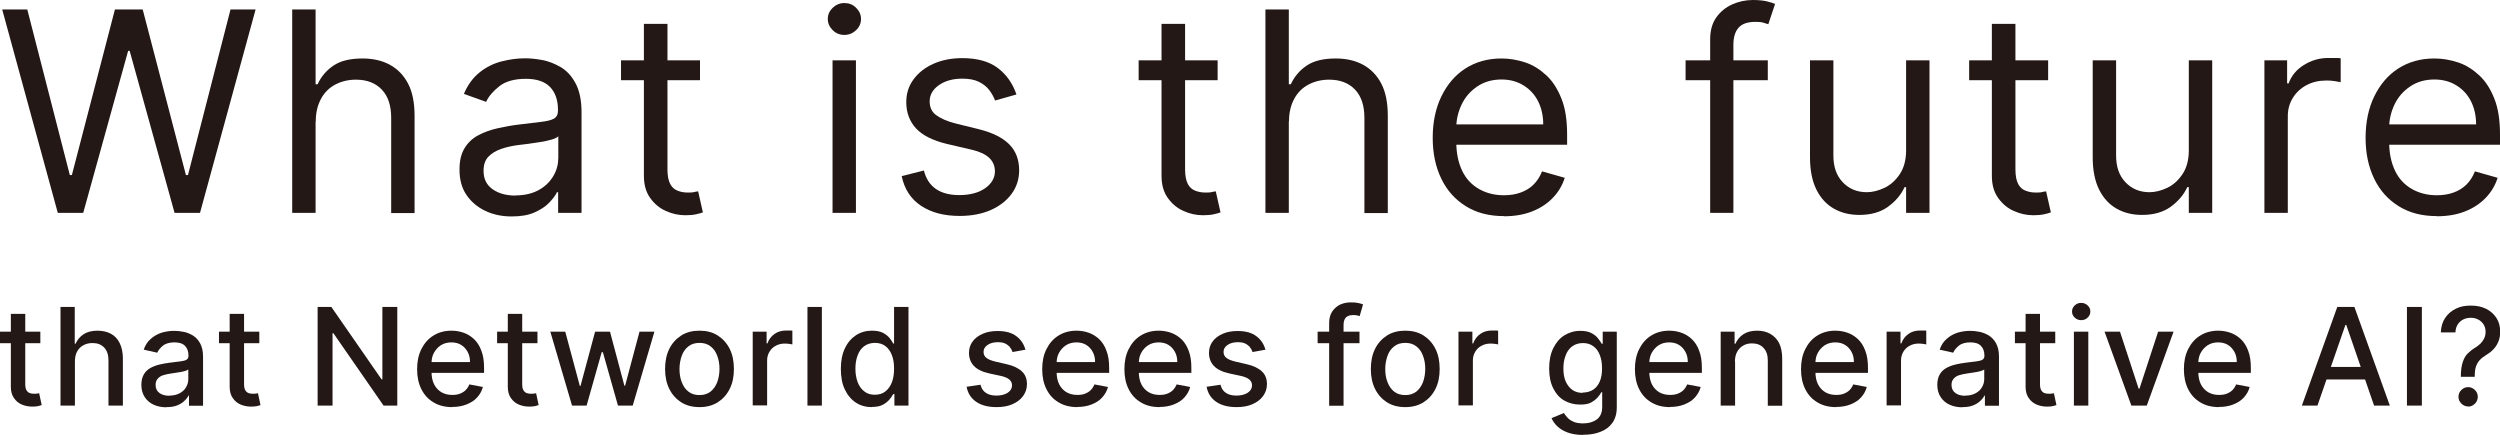 <?xml version="1.0" encoding="UTF-8"?>
<svg id="_レイヤー_2" data-name="レイヤー_2" xmlns="http://www.w3.org/2000/svg" viewBox="0 0 147.5 25.66">
  <defs>
    <style>
      .cls-1 {
        fill: #231815;
      }
    </style>
  </defs>
  <g id="_ガイド" data-name="ガイド">
    <g>
      <path class="cls-1" d="M3.41,12.56L.13.56h1.48l2.51,9.77h.12L6.78.56h1.64l2.55,9.77h.12L13.6.56h1.48l-3.28,12h-1.5L7.65,3h-.09l-2.65,9.56h-1.5Z"/>
      <path class="cls-1" d="M18.62,7.15v5.41h-1.38V.56h1.38v4.41h.12c.21-.46.53-.83.95-1.11s.99-.41,1.7-.41c.61,0,1.15.12,1.61.37s.82.62,1.08,1.12.38,1.14.38,1.91v5.72h-1.38v-5.62c0-.71-.18-1.27-.55-1.66s-.88-.59-1.53-.59c-.45,0-.86.1-1.22.29s-.64.47-.84.84-.31.81-.31,1.34Z"/>
      <path class="cls-1" d="M30.18,12.77c-.57,0-1.09-.11-1.55-.33s-.83-.53-1.11-.94-.41-.91-.41-1.5c0-.52.1-.93.3-1.26s.47-.58.81-.76.72-.32,1.13-.41.83-.17,1.25-.22c.55-.07.99-.12,1.33-.16s.59-.1.75-.19.24-.25.24-.47v-.05c0-.58-.16-1.03-.47-1.35s-.79-.48-1.43-.48-1.18.14-1.55.43-.64.6-.79.93l-1.31-.47c.23-.55.55-.97.94-1.28s.82-.52,1.29-.64.93-.18,1.38-.18c.29,0,.62.03,1,.1s.74.21,1.1.42.65.53.88.96.35,1,.35,1.71v5.93h-1.38v-1.22h-.07c-.09.2-.25.4-.47.63s-.51.41-.87.57-.81.23-1.33.23ZM30.4,11.53c.55,0,1.01-.11,1.39-.32s.66-.49.86-.83.29-.7.29-1.07v-1.27c-.06.07-.19.13-.38.19s-.42.11-.68.15-.5.08-.74.11-.43.05-.58.07c-.36.05-.69.12-1,.23s-.56.26-.75.46-.28.48-.28.83c0,.48.18.84.54,1.09s.81.37,1.36.37Z"/>
      <path class="cls-1" d="M41.3,3.56v1.17h-4.66v-1.17h4.66ZM38,1.41h1.38v8.58c0,.39.06.68.17.88s.26.32.45.39.37.1.58.1c.15,0,.28,0,.38-.03s.18-.03.23-.04l.28,1.24c-.09.04-.22.07-.39.11s-.38.06-.64.06c-.39,0-.77-.08-1.15-.25s-.68-.42-.93-.77-.37-.78-.37-1.3V1.41Z"/>
      <path class="cls-1" d="M49.82,2.06c-.27,0-.5-.09-.69-.28s-.29-.4-.29-.66.1-.48.29-.66.42-.28.69-.28.5.09.69.28.29.4.29.66-.1.48-.29.66-.42.28-.69.28ZM49.12,12.56V3.56h1.38v9h-1.38Z"/>
      <path class="cls-1" d="M59.95,5.58l-1.24.35c-.08-.21-.19-.41-.34-.61s-.35-.36-.61-.49-.59-.19-.99-.19c-.55,0-1.01.13-1.37.38s-.55.57-.55.96c0,.34.12.62.38.81s.64.37,1.17.5l1.34.33c.8.2,1.4.49,1.8.89s.59.92.59,1.54c0,.52-.15.98-.44,1.38s-.71.73-1.23.96-1.14.35-1.84.35c-.92,0-1.68-.2-2.28-.6s-.98-.98-1.14-1.75l1.31-.33c.12.48.36.85.71,1.09s.81.36,1.37.36c.64,0,1.16-.14,1.54-.41s.57-.61.57-.99c0-.31-.11-.58-.33-.79s-.55-.37-1.01-.48l-1.5-.35c-.82-.2-1.43-.5-1.81-.91s-.58-.93-.58-1.55c0-.51.14-.96.43-1.35s.68-.7,1.18-.92,1.06-.33,1.7-.33c.89,0,1.59.2,2.1.59s.87.91,1.09,1.55Z"/>
      <path class="cls-1" d="M71.84,3.56v1.17h-4.66v-1.17h4.66ZM68.54,1.41h1.38v8.58c0,.39.06.68.17.88s.26.32.45.39.37.1.58.1c.15,0,.28,0,.38-.03s.18-.03.23-.04l.28,1.24c-.09.04-.22.07-.39.11s-.38.06-.64.06c-.39,0-.77-.08-1.15-.25s-.68-.42-.93-.77-.37-.78-.37-1.3V1.41Z"/>
      <path class="cls-1" d="M76.04,7.15v5.41h-1.38V.56h1.38v4.41h.12c.21-.46.53-.83.95-1.11s.99-.41,1.7-.41c.61,0,1.15.12,1.61.37s.82.62,1.08,1.12.38,1.14.38,1.91v5.72h-1.38v-5.62c0-.71-.18-1.27-.55-1.66s-.88-.59-1.53-.59c-.45,0-.86.1-1.22.29s-.64.47-.84.84-.31.81-.31,1.34Z"/>
      <path class="cls-1" d="M88.73,12.75c-.87,0-1.61-.19-2.24-.58s-1.11-.92-1.45-1.62-.51-1.5-.51-2.42.17-1.74.51-2.44.81-1.26,1.42-1.65,1.32-.59,2.13-.59c.47,0,.93.08,1.39.23s.87.41,1.25.76.67.81.9,1.39.33,1.28.33,2.12v.59h-6.94v-1.2h5.53c0-.51-.1-.96-.3-1.36s-.49-.71-.86-.94-.8-.35-1.3-.35c-.55,0-1.03.14-1.43.41s-.71.62-.92,1.06-.32.9-.32,1.39v.8c0,.68.12,1.25.35,1.73s.57.83.99,1.07.91.37,1.47.37c.36,0,.69-.05.99-.16s.55-.26.76-.47.38-.47.5-.78l1.34.38c-.14.45-.38.85-.71,1.19s-.74.61-1.23.8-1.04.28-1.65.28Z"/>
      <path class="cls-1" d="M104.3,3.56v1.17h-4.85v-1.17h4.85ZM100.9,12.56V2.32c0-.52.12-.95.36-1.29s.56-.6.94-.77.79-.26,1.22-.26c.34,0,.62.03.83.08s.38.11.48.15l-.4,1.2c-.07-.02-.17-.05-.29-.09s-.28-.05-.48-.05c-.46,0-.79.12-.99.35s-.3.57-.3,1.01v9.91h-1.38Z"/>
      <path class="cls-1" d="M112.46,8.88V3.56h1.38v9h-1.38v-1.52h-.09c-.21.46-.54.84-.98,1.16s-1.01.48-1.69.48c-.56,0-1.06-.12-1.5-.37s-.78-.62-1.03-1.12-.38-1.14-.38-1.9V3.56h1.38v5.62c0,.66.18,1.18.55,1.57s.84.59,1.42.59c.34,0,.69-.09,1.05-.26s.66-.45.9-.81.37-.83.37-1.39Z"/>
      <path class="cls-1" d="M120.84,3.56v1.17h-4.66v-1.17h4.66ZM117.53,1.41h1.38v8.58c0,.39.06.68.17.88s.26.32.45.39.37.1.58.1c.15,0,.28,0,.38-.03s.18-.03.23-.04l.28,1.24c-.09.04-.22.07-.39.11s-.38.06-.64.06c-.39,0-.77-.08-1.15-.25s-.68-.42-.93-.77-.37-.78-.37-1.3V1.41Z"/>
      <path class="cls-1" d="M129.14,8.88V3.56h1.38v9h-1.38v-1.52h-.09c-.21.46-.54.84-.98,1.16s-1.01.48-1.69.48c-.56,0-1.06-.12-1.5-.37s-.78-.62-1.03-1.12-.38-1.14-.38-1.9V3.56h1.38v5.62c0,.66.18,1.18.55,1.57s.84.59,1.42.59c.34,0,.69-.09,1.05-.26s.66-.45.9-.81.37-.83.37-1.39Z"/>
      <path class="cls-1" d="M133.6,12.56V3.56h1.34v1.36h.09c.16-.45.46-.81.89-1.08s.91-.42,1.45-.42c.1,0,.23,0,.38,0s.27,0,.35.02v1.41s-.15-.03-.32-.06-.34-.04-.52-.04c-.44,0-.83.09-1.17.27s-.61.43-.81.75-.3.68-.3,1.09v5.7h-1.38Z"/>
      <path class="cls-1" d="M143.77,12.75c-.87,0-1.61-.19-2.24-.58s-1.11-.92-1.45-1.62-.51-1.5-.51-2.42.17-1.74.51-2.44.81-1.26,1.42-1.65,1.32-.59,2.13-.59c.47,0,.93.08,1.39.23s.87.41,1.25.76.67.81.9,1.39.33,1.28.33,2.12v.59h-6.94v-1.2h5.53c0-.51-.1-.96-.3-1.36s-.49-.71-.86-.94-.8-.35-1.3-.35c-.55,0-1.03.14-1.43.41s-.71.62-.92,1.06-.32.9-.32,1.39v.8c0,.68.12,1.25.35,1.73s.57.83.99,1.07.91.37,1.47.37c.36,0,.69-.05.99-.16s.55-.26.76-.47.38-.47.5-.78l1.34.38c-.14.45-.38.85-.71,1.19s-.74.61-1.23.8-1.04.28-1.65.28Z"/>
      <path class="cls-1" d="M2.38,19.57v.68H0v-.68h2.38ZM.64,18.52h.85v4.13c0,.16.02.29.07.37.05.08.11.14.19.17.08.03.16.04.26.04.07,0,.13,0,.18-.01.05,0,.09-.02.12-.02l.15.7s-.12.04-.21.06c-.09.02-.21.03-.34.03-.22,0-.43-.04-.62-.12-.19-.08-.35-.21-.47-.39-.12-.17-.18-.39-.18-.66v-4.3Z"/>
      <path class="cls-1" d="M4.42,21.34v2.59h-.85v-5.82h.84v2.17h.05c.1-.23.26-.42.47-.56s.49-.21.82-.21c.3,0,.56.06.79.18s.4.31.52.55.19.55.19.91v2.78h-.85v-2.67c0-.32-.08-.57-.25-.75s-.39-.27-.69-.27c-.2,0-.38.04-.54.13-.16.08-.28.21-.37.37-.09.16-.13.36-.13.59Z"/>
      <path class="cls-1" d="M9.82,24.03c-.28,0-.53-.05-.75-.15-.22-.1-.4-.25-.53-.45-.13-.2-.2-.44-.2-.72,0-.25.05-.45.14-.61s.22-.29.38-.38c.16-.09.34-.16.54-.21.2-.05.4-.08.61-.11.26-.03.47-.06.64-.08.16-.02.28-.05.36-.1.07-.05.11-.12.11-.22v-.02c0-.25-.07-.44-.21-.58-.14-.14-.35-.2-.62-.2s-.51.06-.67.19-.28.27-.34.42l-.8-.18c.09-.27.23-.48.42-.64.18-.16.39-.28.63-.36.24-.07.49-.11.75-.11.17,0,.36.02.56.06s.38.12.55.22c.17.11.31.26.42.46.11.2.17.46.17.78v2.9h-.83v-.6h-.03c-.05.11-.14.22-.25.32-.11.11-.25.19-.42.26-.17.07-.38.1-.62.1ZM10,23.34c.24,0,.44-.05.6-.14.17-.09.3-.21.38-.36.09-.15.13-.31.13-.48v-.56s-.09.06-.17.08c-.09.03-.18.05-.29.07-.11.02-.22.03-.32.05-.1.01-.19.03-.26.04-.17.02-.31.06-.45.1s-.24.12-.32.21c-.08.09-.12.21-.12.36,0,.21.08.37.23.48s.35.16.59.16Z"/>
      <path class="cls-1" d="M15.3,19.57v.68h-2.38v-.68h2.38ZM13.55,18.52h.85v4.13c0,.16.02.29.07.37.05.08.11.14.19.17.08.03.16.04.26.04.07,0,.13,0,.18-.01.05,0,.09-.02.12-.02l.15.7s-.12.04-.21.06c-.09.02-.21.03-.34.03-.22,0-.43-.04-.62-.12-.19-.08-.35-.21-.47-.39-.12-.17-.18-.39-.18-.66v-4.3Z"/>
      <path class="cls-1" d="M23.44,18.11v5.82h-.81l-2.96-4.27h-.05v4.27h-.88v-5.82h.81l2.96,4.27h.05v-4.27h.87Z"/>
      <path class="cls-1" d="M26.69,24.02c-.43,0-.8-.09-1.11-.28-.31-.18-.55-.44-.72-.78-.17-.34-.25-.73-.25-1.18s.08-.84.25-1.18c.17-.34.4-.61.71-.8.3-.19.66-.29,1.06-.29.25,0,.49.04.72.12.23.08.44.21.62.38.18.17.33.4.43.68.11.28.16.61.16,1.01v.3h-3.47v-.64h2.64c0-.22-.04-.42-.14-.6s-.22-.31-.38-.41c-.16-.1-.36-.15-.58-.15-.24,0-.45.06-.62.17-.18.12-.31.27-.41.45s-.14.39-.14.61v.5c0,.29.05.54.15.74.1.2.25.36.43.47.19.11.4.16.65.16.16,0,.31-.02.44-.07s.25-.12.34-.21.17-.21.22-.34l.8.15c-.06.24-.18.44-.34.62s-.37.31-.62.41c-.25.1-.53.15-.85.15Z"/>
      <path class="cls-1" d="M31.71,19.57v.68h-2.38v-.68h2.38ZM29.96,18.52h.85v4.13c0,.16.02.29.07.37.05.08.11.14.19.17.08.03.16.04.26.04.07,0,.13,0,.18-.01.05,0,.09-.02.12-.02l.15.7s-.12.04-.21.06c-.09.02-.21.03-.34.03-.22,0-.43-.04-.62-.12-.19-.08-.35-.21-.47-.39-.12-.17-.18-.39-.18-.66v-4.3Z"/>
      <path class="cls-1" d="M33.75,23.93l-1.28-4.36h.88l.86,3.2h.04l.86-3.2h.88l.85,3.19h.04l.85-3.19h.88l-1.28,4.36h-.87l-.89-3.15h-.07l-.89,3.15h-.86Z"/>
      <path class="cls-1" d="M41.27,24.02c-.41,0-.77-.09-1.07-.28s-.54-.45-.71-.79c-.17-.34-.25-.73-.25-1.18s.08-.85.25-1.19c.17-.34.41-.6.71-.79s.66-.28,1.07-.28.77.09,1.07.28c.3.19.54.45.71.79.17.34.25.73.25,1.19s-.08.84-.25,1.18c-.17.34-.41.6-.71.79-.31.19-.66.28-1.07.28ZM41.27,23.31c.26,0,.48-.07.66-.21.17-.14.3-.33.39-.56.08-.23.13-.49.13-.77s-.04-.53-.13-.77c-.08-.23-.21-.42-.39-.56-.17-.14-.39-.21-.66-.21s-.49.07-.66.21c-.18.14-.31.33-.39.56s-.13.49-.13.77.04.54.13.77.21.42.39.56c.17.14.4.21.66.21Z"/>
      <path class="cls-1" d="M44.41,23.93v-4.36h.82v.69h.05c.08-.23.22-.42.42-.56.2-.14.43-.2.69-.2.05,0,.12,0,.19,0s.13,0,.17.01v.81s-.09-.02-.18-.03c-.09-.01-.17-.02-.26-.02-.2,0-.38.04-.54.13-.16.08-.28.2-.37.35-.09.15-.14.32-.14.51v2.66h-.85Z"/>
      <path class="cls-1" d="M48.49,18.11v5.82h-.85v-5.82h.85Z"/>
      <path class="cls-1" d="M51.43,24.02c-.35,0-.67-.09-.94-.27s-.49-.44-.65-.78c-.16-.34-.23-.74-.23-1.21s.08-.88.24-1.21c.16-.34.38-.59.65-.77.28-.18.59-.27.94-.27.27,0,.49.04.66.13.17.09.29.19.39.31.09.12.16.22.21.32h.05v-2.16h.85v5.82h-.83v-.68h-.07c-.05.09-.12.2-.22.32s-.23.22-.39.31c-.17.09-.38.13-.65.13ZM51.61,23.29c.25,0,.45-.06.62-.19.17-.13.3-.31.39-.54s.13-.5.13-.81-.04-.57-.13-.8c-.09-.23-.21-.4-.38-.53-.17-.13-.38-.19-.62-.19s-.47.07-.64.2c-.17.13-.3.31-.38.54-.09.23-.13.49-.13.78s.04.55.13.79.22.42.39.55c.17.14.38.2.63.2Z"/>
      <path class="cls-1" d="M60.51,20.63l-.77.14c-.03-.1-.08-.19-.15-.28-.07-.09-.16-.16-.28-.22-.12-.06-.26-.08-.44-.08-.24,0-.44.05-.6.16-.16.11-.24.24-.24.41,0,.15.05.26.16.35.11.09.28.16.52.22l.69.16c.4.09.7.24.9.43.2.19.29.44.29.75,0,.26-.08.49-.23.7s-.36.36-.63.48c-.27.12-.58.17-.93.17-.49,0-.89-.1-1.2-.31-.31-.21-.5-.51-.57-.89l.82-.12c.05.21.16.38.32.48.16.11.37.16.62.16.28,0,.5-.06.67-.17.17-.12.25-.26.25-.43,0-.14-.05-.25-.15-.34-.1-.09-.26-.16-.46-.21l-.74-.16c-.41-.09-.71-.24-.9-.44s-.29-.46-.29-.77c0-.26.07-.48.22-.68.14-.19.34-.34.6-.45.25-.11.54-.16.87-.16.47,0,.84.1,1.11.31.27.2.45.48.54.82Z"/>
      <path class="cls-1" d="M63.57,24.02c-.43,0-.8-.09-1.11-.28-.31-.18-.55-.44-.72-.78-.17-.34-.25-.73-.25-1.18s.08-.84.25-1.18c.17-.34.4-.61.71-.8.3-.19.66-.29,1.06-.29.25,0,.49.04.72.12.23.08.44.21.62.38.18.17.33.4.43.68.11.28.16.61.16,1.01v.3h-3.47v-.64h2.64c0-.22-.04-.42-.14-.6s-.22-.31-.38-.41c-.16-.1-.36-.15-.58-.15-.24,0-.45.06-.62.17-.18.12-.31.27-.41.45s-.14.39-.14.61v.5c0,.29.05.54.15.74.1.2.25.36.43.47.19.11.4.16.65.16.16,0,.31-.02.44-.07s.25-.12.34-.21.17-.21.22-.34l.8.15c-.06.24-.18.44-.34.62s-.37.31-.62.41c-.25.1-.53.15-.85.15Z"/>
      <path class="cls-1" d="M68.42,24.02c-.43,0-.8-.09-1.11-.28-.31-.18-.55-.44-.72-.78-.17-.34-.25-.73-.25-1.18s.08-.84.25-1.18c.17-.34.4-.61.71-.8.3-.19.66-.29,1.06-.29.25,0,.49.04.72.12.23.08.44.21.62.38.18.17.33.4.43.68.11.28.16.61.16,1.01v.3h-3.47v-.64h2.64c0-.22-.04-.42-.14-.6s-.22-.31-.38-.41c-.16-.1-.36-.15-.58-.15-.24,0-.45.06-.62.17-.18.12-.31.27-.41.45s-.14.39-.14.61v.5c0,.29.05.54.15.74.1.2.25.36.43.47.19.11.4.16.65.16.16,0,.31-.02.44-.07s.25-.12.34-.21.17-.21.22-.34l.8.15c-.06.24-.18.44-.34.62s-.37.31-.62.41c-.25.1-.53.15-.85.15Z"/>
      <path class="cls-1" d="M74.67,20.63l-.77.14c-.03-.1-.08-.19-.15-.28-.07-.09-.16-.16-.28-.22-.12-.06-.26-.08-.44-.08-.24,0-.44.05-.6.16-.16.11-.24.24-.24.41,0,.15.05.26.16.35.11.09.28.16.52.22l.69.16c.4.09.7.24.9.43.2.19.29.44.29.75,0,.26-.08.49-.23.7s-.36.36-.63.48c-.27.12-.58.17-.93.17-.49,0-.89-.1-1.2-.31-.31-.21-.5-.51-.57-.89l.82-.12c.05.21.16.38.32.48.16.11.37.16.62.16.28,0,.5-.06.67-.17.17-.12.25-.26.25-.43,0-.14-.05-.25-.15-.34-.1-.09-.26-.16-.46-.21l-.74-.16c-.41-.09-.71-.24-.9-.44s-.29-.46-.29-.77c0-.26.07-.48.22-.68.14-.19.34-.34.6-.45.25-.11.54-.16.87-.16.47,0,.84.1,1.11.31.27.2.45.48.54.82Z"/>
      <path class="cls-1" d="M80.21,19.57v.68h-2.47v-.68h2.47ZM78.42,23.93v-4.87c0-.27.06-.5.18-.68.12-.18.28-.32.47-.41.2-.09.41-.13.64-.13.17,0,.32.01.44.04s.21.05.27.08l-.2.69s-.09-.02-.15-.04-.14-.02-.23-.02c-.21,0-.35.05-.44.15-.09.1-.13.25-.13.44v4.76h-.85Z"/>
      <path class="cls-1" d="M82.91,24.02c-.41,0-.77-.09-1.07-.28s-.54-.45-.71-.79c-.17-.34-.25-.73-.25-1.18s.08-.85.25-1.19c.17-.34.41-.6.71-.79s.66-.28,1.07-.28.77.09,1.07.28c.3.19.54.45.71.79.17.34.25.73.25,1.19s-.08.84-.25,1.18c-.17.34-.41.6-.71.79-.31.19-.66.28-1.07.28ZM82.91,23.31c.26,0,.48-.07.66-.21.17-.14.3-.33.39-.56.08-.23.13-.49.13-.77s-.04-.53-.13-.77c-.08-.23-.21-.42-.39-.56-.17-.14-.39-.21-.66-.21s-.49.07-.66.21c-.18.14-.31.33-.39.56s-.13.49-.13.77.04.54.13.77.21.42.39.56c.17.14.4.21.66.21Z"/>
      <path class="cls-1" d="M86.05,23.93v-4.36h.82v.69h.05c.08-.23.22-.42.42-.56.2-.14.43-.2.69-.2.05,0,.12,0,.19,0s.13,0,.17.01v.81s-.09-.02-.18-.03c-.09-.01-.17-.02-.26-.02-.2,0-.38.04-.54.13-.16.08-.28.2-.37.35-.09.15-.14.32-.14.51v2.66h-.85Z"/>
      <path class="cls-1" d="M93.39,25.66c-.35,0-.64-.05-.89-.14s-.45-.21-.61-.36c-.16-.15-.27-.31-.35-.49l.73-.3c.05.08.12.17.21.27s.2.17.35.24c.15.07.34.1.58.1.32,0,.59-.08.8-.23.21-.16.32-.4.32-.75v-.86h-.05c-.05.09-.12.2-.22.31-.1.11-.23.21-.39.3s-.38.12-.65.12c-.34,0-.65-.08-.93-.24-.28-.16-.49-.4-.65-.72-.16-.32-.24-.71-.24-1.17s.08-.86.24-1.19.38-.59.65-.76.59-.27.94-.27c.27,0,.49.04.66.13.17.09.3.19.39.31.09.12.17.22.22.32h.06v-.71h.83v4.46c0,.38-.09.68-.26.92-.17.24-.41.42-.71.53-.3.12-.63.17-1,.17ZM93.38,23.16c.25,0,.45-.06.62-.17.17-.11.3-.28.39-.49s.13-.47.13-.77-.04-.55-.13-.78-.21-.4-.38-.52c-.17-.13-.38-.19-.62-.19s-.47.07-.64.2c-.17.13-.3.31-.38.54-.09.23-.13.48-.13.76s.04.54.13.75.22.38.39.51c.17.12.38.18.63.18Z"/>
      <path class="cls-1" d="M98.54,24.02c-.43,0-.8-.09-1.11-.28-.31-.18-.55-.44-.72-.78-.17-.34-.25-.73-.25-1.18s.08-.84.25-1.18c.17-.34.4-.61.71-.8.3-.19.66-.29,1.06-.29.25,0,.49.04.72.12.23.08.44.21.62.38.18.17.33.4.43.68.11.28.16.61.16,1.01v.3h-3.47v-.64h2.64c0-.22-.04-.42-.14-.6s-.22-.31-.38-.41c-.16-.1-.36-.15-.58-.15-.24,0-.45.06-.62.17-.18.12-.31.27-.41.45s-.14.39-.14.61v.5c0,.29.05.54.15.74.1.2.25.36.43.47.19.11.4.16.65.16.16,0,.31-.02.44-.07s.25-.12.34-.21.17-.21.22-.34l.8.15c-.06.24-.18.44-.34.62s-.37.31-.62.41c-.25.1-.53.15-.85.15Z"/>
      <path class="cls-1" d="M102.37,21.34v2.59h-.85v-4.36h.82v.71h.05c.1-.23.26-.42.47-.56.21-.14.49-.21.81-.21.3,0,.56.06.78.19s.4.31.52.55c.12.24.18.55.18.91v2.78h-.85v-2.67c0-.32-.08-.56-.25-.74-.16-.18-.39-.27-.68-.27-.2,0-.37.04-.52.13-.15.08-.27.21-.36.37-.09.16-.13.36-.13.59Z"/>
      <path class="cls-1" d="M108.34,24.02c-.43,0-.8-.09-1.11-.28-.31-.18-.55-.44-.72-.78-.17-.34-.25-.73-.25-1.18s.08-.84.25-1.18c.17-.34.4-.61.71-.8.3-.19.66-.29,1.06-.29.25,0,.49.04.72.12.23.08.44.21.62.38.18.17.33.4.43.68.11.28.16.61.16,1.01v.3h-3.47v-.64h2.64c0-.22-.04-.42-.14-.6s-.22-.31-.38-.41c-.16-.1-.36-.15-.58-.15-.24,0-.45.06-.62.17-.18.12-.31.27-.41.45s-.14.39-.14.61v.5c0,.29.05.54.15.74.1.2.25.36.43.47.19.11.4.16.65.16.16,0,.31-.02.44-.07s.25-.12.34-.21.17-.21.22-.34l.8.15c-.06.24-.18.44-.34.62s-.37.31-.62.41c-.25.1-.53.15-.85.15Z"/>
      <path class="cls-1" d="M111.31,23.93v-4.36h.82v.69h.05c.08-.23.22-.42.42-.56.2-.14.43-.2.69-.2.05,0,.12,0,.19,0s.13,0,.17.01v.81s-.09-.02-.18-.03c-.09-.01-.17-.02-.26-.02-.2,0-.38.04-.54.13-.16.08-.28.2-.37.35-.09.15-.14.32-.14.51v2.66h-.85Z"/>
      <path class="cls-1" d="M115.78,24.03c-.28,0-.53-.05-.75-.15-.22-.1-.4-.25-.53-.45-.13-.2-.2-.44-.2-.72,0-.25.05-.45.14-.61s.22-.29.38-.38c.16-.09.34-.16.54-.21.2-.05.4-.08.61-.11.26-.03.47-.06.64-.08.16-.02.28-.05.36-.1.07-.05.11-.12.11-.22v-.02c0-.25-.07-.44-.21-.58-.14-.14-.35-.2-.62-.2s-.51.06-.67.19-.28.27-.34.42l-.8-.18c.09-.27.23-.48.42-.64.18-.16.39-.28.63-.36.24-.07.49-.11.75-.11.17,0,.36.02.56.06s.38.12.55.22c.17.11.31.26.42.46.11.2.17.46.17.78v2.9h-.83v-.6h-.03c-.05.11-.14.22-.25.32-.11.11-.25.19-.42.26-.17.07-.38.1-.62.1ZM115.96,23.34c.24,0,.44-.05.6-.14.17-.09.3-.21.38-.36.09-.15.13-.31.13-.48v-.56s-.09.06-.17.08c-.09.03-.18.05-.29.07-.11.02-.22.03-.32.05-.1.01-.19.03-.26.04-.17.02-.31.06-.45.1s-.24.12-.32.21c-.08.09-.12.21-.12.36,0,.21.08.37.23.48s.35.16.59.16Z"/>
      <path class="cls-1" d="M121.26,19.57v.68h-2.38v-.68h2.38ZM119.51,18.52h.85v4.13c0,.16.02.29.07.37.05.08.11.14.19.17.08.03.16.04.26.04.07,0,.13,0,.18-.01.05,0,.09-.02.12-.02l.15.7s-.12.04-.21.06c-.09.02-.21.03-.34.03-.22,0-.43-.04-.62-.12-.19-.08-.35-.21-.47-.39-.12-.17-.18-.39-.18-.66v-4.3Z"/>
      <path class="cls-1" d="M122.79,18.89c-.15,0-.27-.05-.38-.15-.11-.1-.16-.22-.16-.36s.05-.26.16-.36c.1-.1.23-.15.38-.15s.27.05.38.15c.11.1.16.22.16.36s-.05.26-.16.36c-.1.1-.23.15-.38.15ZM122.36,23.93v-4.36h.85v4.36h-.85Z"/>
      <path class="cls-1" d="M128.24,19.57l-1.58,4.36h-.91l-1.58-4.36h.91l1.1,3.36h.05l1.1-3.36h.91Z"/>
      <path class="cls-1" d="M130.93,24.02c-.43,0-.8-.09-1.11-.28-.31-.18-.55-.44-.72-.78-.17-.34-.25-.73-.25-1.18s.08-.84.25-1.18c.17-.34.4-.61.71-.8.3-.19.66-.29,1.06-.29.25,0,.49.04.72.12.23.08.44.21.62.38.18.17.33.4.43.68.11.28.16.61.16,1.01v.3h-3.47v-.64h2.64c0-.22-.04-.42-.14-.6s-.22-.31-.38-.41c-.16-.1-.36-.15-.58-.15-.24,0-.45.06-.62.17-.18.12-.31.27-.41.45s-.14.39-.14.61v.5c0,.29.05.54.15.74.1.2.25.36.43.47.19.11.4.16.65.16.16,0,.31-.02.44-.07s.25-.12.34-.21.17-.21.22-.34l.8.15c-.06.24-.18.44-.34.62s-.37.31-.62.41c-.25.1-.53.15-.85.15Z"/>
      <path class="cls-1" d="M136.74,23.93h-.93l2.09-5.82h1.01l2.09,5.82h-.93l-1.64-4.76h-.05l-1.65,4.76ZM136.9,21.65h3.02v.74h-3.02v-.74Z"/>
      <path class="cls-1" d="M142.89,18.11v5.82h-.88v-5.82h.88Z"/>
      <path class="cls-1" d="M145.19,22.26v-.05c0-.35.04-.63.11-.84.07-.21.16-.38.29-.51s.28-.25.45-.35c.11-.07.22-.15.31-.24.09-.09.16-.19.22-.31.05-.12.08-.24.08-.38,0-.17-.04-.31-.12-.44-.08-.12-.18-.22-.32-.29-.13-.07-.28-.1-.44-.1-.15,0-.29.03-.42.09s-.24.15-.33.28c-.09.13-.14.29-.15.49h-.86c.01-.34.1-.63.26-.86.16-.24.37-.41.63-.54s.55-.18.87-.18c.35,0,.65.06.91.19.26.13.46.31.61.54.15.23.22.5.22.81,0,.21-.03.4-.1.57s-.16.32-.28.45c-.12.13-.27.25-.44.35-.16.1-.29.2-.39.31s-.17.24-.22.38c-.05.15-.07.33-.07.55v.05h-.81ZM145.62,23.98c-.16,0-.29-.06-.4-.17s-.17-.24-.17-.4.06-.29.17-.4c.11-.11.25-.17.4-.17s.29.06.4.17c.11.11.17.24.17.4,0,.1-.03.2-.08.29-.05.09-.12.15-.21.21-.08.05-.18.08-.28.08Z"/>
    </g>
  </g>
</svg>